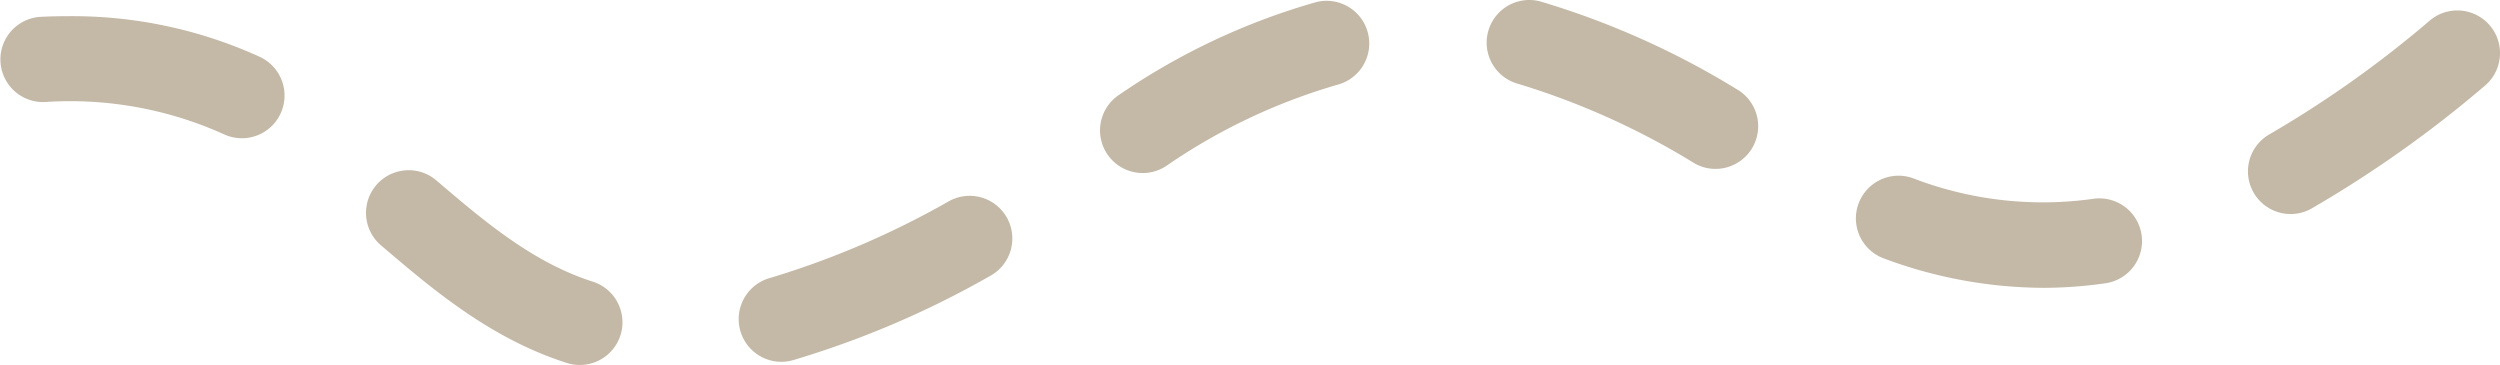 <svg xmlns="http://www.w3.org/2000/svg" viewBox="0 0 146.504 21.388"><g id="a56f1687-c76e-4879-b794-ea51f6ada8cd" data-name="Layer 2"><g id="b26bbce9-8ea9-444f-ab7c-88aea4719fbd" data-name="Layer 1"><path d="M33.979,21.388a2.497,2.497,0,0,1-.758-.118c-4.484-1.426-7.89-4.33-10.894-6.893a2.5,2.5,0,0,1,3.244-3.805c2.774,2.366,5.643,4.812,9.165,5.932a2.501,2.501,0,0,1-.757,4.884Zm11.806-.186a2.501,2.501,0,0,1-.668-4.91A50.544,50.544,0,0,0,55.59,11.802a2.5,2.5,0,1,1,2.405,4.383,54.652,54.652,0,0,1-11.539,4.925A2.494,2.494,0,0,1,45.786,21.203Zm73.934-4.335a26.98,26.98,0,0,1-9.336-1.728,2.5,2.5,0,0,1,1.708-4.699,21.187,21.187,0,0,0,10.578,1.211,2.5,2.5,0,0,1,.714,4.949A25.929,25.929,0,0,1,119.719,16.868Zm14.515-4.325A2.5,2.5,0,0,1,133.001,7.867a63.599,63.599,0,0,0,9.396-6.669,2.5,2.5,0,0,1,3.215,3.83,68.546,68.546,0,0,1-10.15,7.19A2.479,2.479,0,0,1,134.234,12.543ZM66.967,10.14A2.5,2.5,0,0,1,65.589,5.552,39.423,39.423,0,0,1,77.125.125a2.5,2.5,0,0,1,1.284,4.832A34.552,34.552,0,0,0,68.34,9.728,2.486,2.486,0,0,1,66.967,10.14ZM100.532,9.897a2.478,2.478,0,0,1-1.228-.324A44.181,44.181,0,0,0,88.985,4.918,2.5,2.5,0,0,1,90.256.082a48.286,48.286,0,0,1,11.509,5.14A2.5,2.5,0,0,1,100.532,9.897ZM14.173,8.101a2.491,2.491,0,0,1-1.042-.229A21.888,21.888,0,0,0,2.62,5.98,2.5,2.5,0,0,1,2.38.986Q3.175.948,3.937.949A26.454,26.454,0,0,1,15.218,3.329a2.5,2.5,0,0,1-1.045,4.772Z" fill="#c4b8a7"></path></g></g></svg>